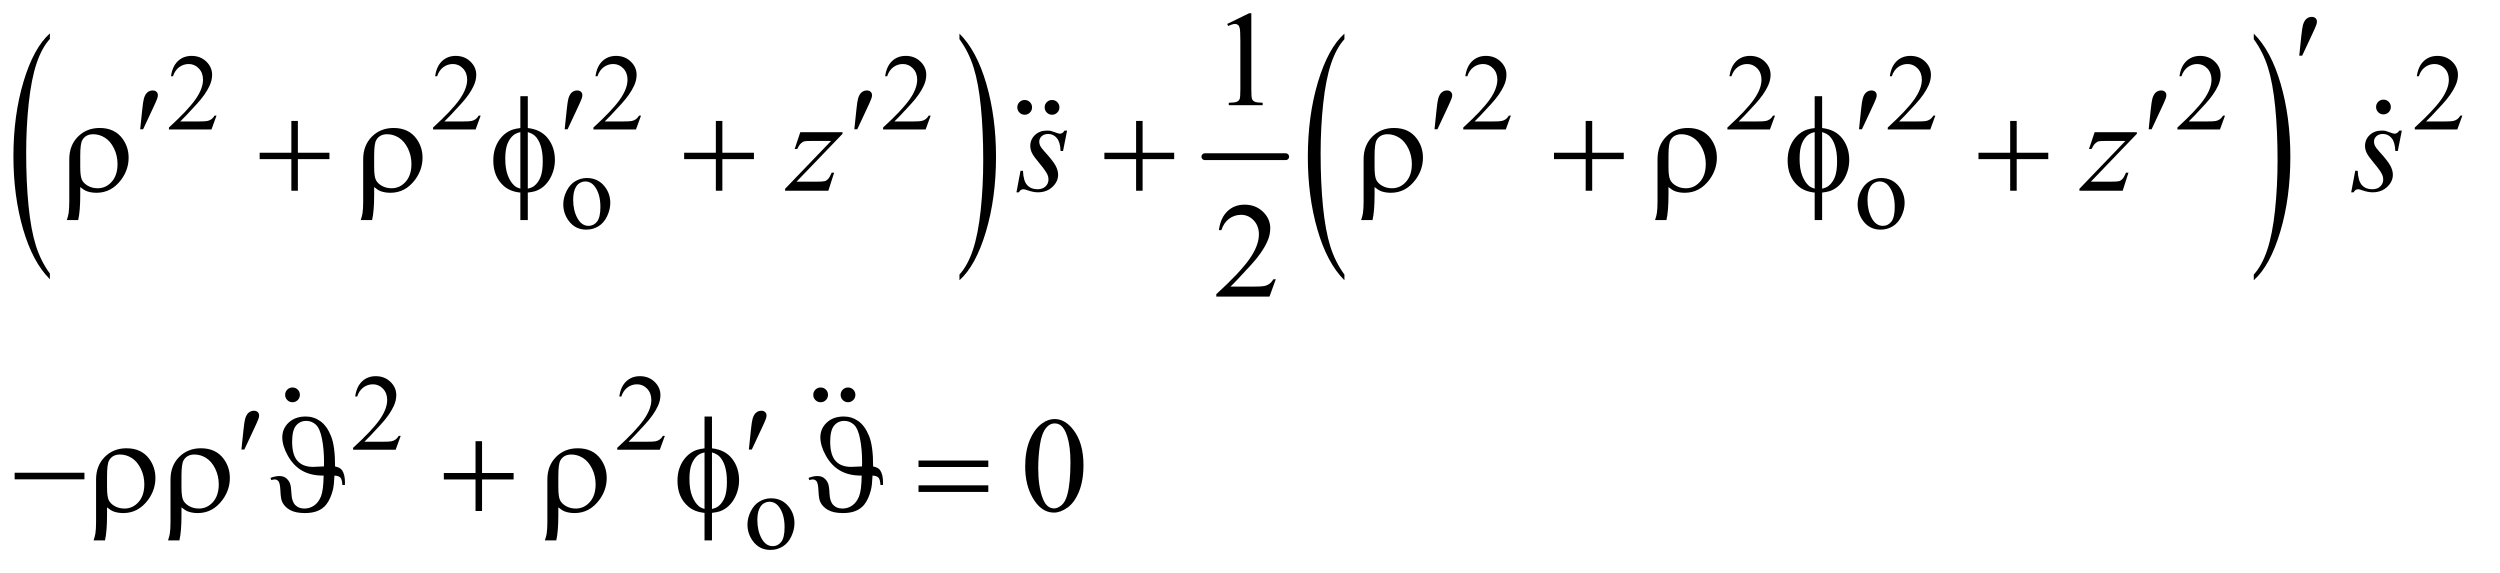<?xml version="1.0" encoding="UTF-8"?>
<!DOCTYPE svg PUBLIC '-//W3C//DTD SVG 1.0//EN'
          'http://www.w3.org/TR/2001/REC-SVG-20010904/DTD/svg10.dtd'>
<svg stroke-dasharray="none" shape-rendering="auto" xmlns="http://www.w3.org/2000/svg" font-family="'Dialog'" text-rendering="auto" width="288" fill-opacity="1" color-interpolation="auto" color-rendering="auto" preserveAspectRatio="xMidYMid meet" font-size="12px" viewBox="0 0 288 66" fill="black" xmlns:xlink="http://www.w3.org/1999/xlink" stroke="black" image-rendering="auto" stroke-miterlimit="10" stroke-linecap="square" stroke-linejoin="miter" font-style="normal" stroke-width="1" height="66" stroke-dashoffset="0" font-weight="normal" stroke-opacity="1"
><!--Generated by the Batik Graphics2D SVG Generator--><defs id="genericDefs"
  /><g
  ><defs id="defs1"
    ><clipPath clipPathUnits="userSpaceOnUse" id="clipPath1"
      ><path d="M0.943 3.875 L183.146 3.875 L183.146 45.368 L0.943 45.368 L0.943 3.875 Z"
      /></clipPath
      ><clipPath clipPathUnits="userSpaceOnUse" id="clipPath2"
      ><path d="M30.129 123.801 L30.129 1449.449 L5851.324 1449.449 L5851.324 123.801 Z"
      /></clipPath
      ><clipPath clipPathUnits="userSpaceOnUse" id="clipPath3"
      ><path d="M-46.434 4.041 L-46.434 45.534 L135.769 45.534 L135.769 4.041 Z"
      /></clipPath
      ><clipPath clipPathUnits="userSpaceOnUse" id="clipPath4"
      ><path d="M2787.674 1325.924 L2787.674 2144 L5312 2144 L5312 1325.924 Z"
      /></clipPath
      ><clipPath clipPathUnits="userSpaceOnUse" id="clipPath5"
      ><path d="M2723.776 1325.924 L2723.776 2144 L5312 2144 L5312 1325.924 Z"
      /></clipPath
      ><clipPath clipPathUnits="userSpaceOnUse" id="clipPath6"
      ><path d="M-31.518 -16.977 L-31.518 24.516 L150.685 24.516 L150.685 -16.977 Z"
      /></clipPath
      ><clipPath clipPathUnits="userSpaceOnUse" id="clipPath7"
      ><path d="M3264.226 654.418 L3264.226 1980.066 L5312 1980.066 L5312 654.418 Z"
      /></clipPath
      ><clipPath clipPathUnits="userSpaceOnUse" id="clipPath8"
      ><path d="M3200.328 654.418 L3200.328 1980.066 L5312 1980.066 L5312 654.418 Z"
      /></clipPath
      ><clipPath clipPathUnits="userSpaceOnUse" id="clipPath9"
      ><path d="M0.943 3.875 L0.943 45.368 L183.146 45.368 L183.146 3.875 Z"
      /></clipPath
      ><clipPath clipPathUnits="userSpaceOnUse" id="clipPath10"
      ><path d="M4497.808 654.418 L4497.808 1980.066 L5312 1980.066 L5312 654.418 Z"
      /></clipPath
      ><clipPath clipPathUnits="userSpaceOnUse" id="clipPath11"
      ><path d="M-0 1326.757 L-0 2144 L5312 2144 L5312 1326.757 Z"
      /></clipPath
    ></defs
    ><g transform="scale(1.576,1.576) translate(-0.943,-3.875) matrix(0.031,0,0,0.031,0,0)"
    ><path d="M148.062 770.109 L148.062 783.484 Q107.406 743.047 84.742 664.82 Q62.078 586.594 62.078 493.594 Q62.078 396.859 85.914 317.391 Q109.75 237.922 148.062 203.703 L148.062 216.766 Q128.906 237.922 116.602 274.625 Q104.297 311.328 98.219 367.781 Q92.141 424.234 92.141 485.5 Q92.141 554.859 97.75 610.852 Q103.359 666.844 114.883 703.703 Q126.406 740.562 148.062 770.109 Z" stroke="none" clip-path="url(#clipPath2)"
    /></g
    ><g transform="matrix(0.049,0,0,0.049,-1.486,-6.106)"
    ><path d="M2286.016 216.766 L2286.016 203.703 Q2326.656 243.828 2349.32 322.055 Q2371.984 400.281 2371.984 493.281 Q2371.984 590.016 2348.156 669.641 Q2324.328 749.266 2286.016 783.484 L2286.016 770.109 Q2305.328 748.953 2317.633 712.25 Q2329.938 675.547 2335.93 619.25 Q2341.922 562.953 2341.922 501.375 Q2341.922 432.312 2336.398 376.172 Q2330.875 320.031 2319.266 283.172 Q2307.656 246.312 2286.016 216.766 Z" stroke="none" clip-path="url(#clipPath2)"
    /></g
    ><g stroke-width="16" transform="matrix(0.049,0,0,0.049,-1.486,-6.106)" stroke-linejoin="round" stroke-linecap="round"
    ><line y2="493" fill="none" x1="2863" clip-path="url(#clipPath2)" x2="3053" y1="493"
    /></g
    ><g transform="matrix(0.049,0,0,0.049,-1.486,-6.106)"
    ><path d="M3191.062 770.109 L3191.062 783.484 Q3150.406 743.047 3127.742 664.82 Q3105.078 586.594 3105.078 493.594 Q3105.078 396.859 3128.914 317.391 Q3152.75 237.922 3191.062 203.703 L3191.062 216.766 Q3171.906 237.922 3159.602 274.625 Q3147.297 311.328 3141.219 367.781 Q3135.141 424.234 3135.141 485.5 Q3135.141 554.859 3140.75 610.852 Q3146.359 666.844 3157.883 703.703 Q3169.406 740.562 3191.062 770.109 Z" stroke="none" clip-path="url(#clipPath2)"
    /></g
    ><g transform="matrix(0.049,0,0,0.049,-1.486,-6.106)"
    ><path d="M5329.016 216.766 L5329.016 203.703 Q5369.656 243.828 5392.32 322.055 Q5414.984 400.281 5414.984 493.281 Q5414.984 590.016 5391.156 669.641 Q5367.328 749.266 5329.016 783.484 L5329.016 770.109 Q5348.328 748.953 5360.633 712.25 Q5372.938 675.547 5378.93 619.25 Q5384.922 562.953 5384.922 501.375 Q5384.922 432.312 5379.398 376.172 Q5373.875 320.031 5362.266 283.172 Q5350.656 246.312 5329.016 216.766 Z" stroke="none" clip-path="url(#clipPath2)"
    /></g
    ><g transform="matrix(0.049,0,0,0.049,-1.486,-6.106)"
    ><path d="M539.375 396.375 L527.5 429 L427.5 429 L427.5 424.375 Q471.625 384.125 489.625 358.625 Q507.625 333.125 507.625 312 Q507.625 295.875 497.75 285.5 Q487.875 275.125 474.125 275.125 Q461.625 275.125 451.688 282.438 Q441.75 289.75 437 303.875 L432.375 303.875 Q435.5 280.75 448.438 268.375 Q461.375 256 480.75 256 Q501.375 256 515.188 269.25 Q529 282.5 529 300.5 Q529 313.375 523 326.25 Q513.75 346.5 493 369.125 Q461.875 403.125 454.125 410.125 L498.375 410.125 Q511.875 410.125 517.312 409.125 Q522.75 408.125 527.125 405.062 Q531.5 402 534.75 396.375 L539.375 396.375 ZM1160.375 396.375 L1148.5 429 L1048.5 429 L1048.5 424.375 Q1092.625 384.125 1110.625 358.625 Q1128.625 333.125 1128.625 312 Q1128.625 295.875 1118.75 285.5 Q1108.875 275.125 1095.125 275.125 Q1082.625 275.125 1072.688 282.438 Q1062.75 289.75 1058 303.875 L1053.375 303.875 Q1056.5 280.75 1069.438 268.375 Q1082.375 256 1101.75 256 Q1122.375 256 1136.188 269.25 Q1150 282.5 1150 300.5 Q1150 313.375 1144 326.25 Q1134.75 346.5 1114 369.125 Q1082.875 403.125 1075.125 410.125 L1119.375 410.125 Q1132.875 410.125 1138.312 409.125 Q1143.75 408.125 1148.125 405.062 Q1152.5 402 1155.75 396.375 L1160.375 396.375 ZM1537.375 396.375 L1525.5 429 L1425.5 429 L1425.5 424.375 Q1469.625 384.125 1487.625 358.625 Q1505.625 333.125 1505.625 312 Q1505.625 295.875 1495.75 285.5 Q1485.875 275.125 1472.125 275.125 Q1459.625 275.125 1449.688 282.438 Q1439.75 289.75 1435 303.875 L1430.375 303.875 Q1433.5 280.75 1446.438 268.375 Q1459.375 256 1478.75 256 Q1499.375 256 1513.188 269.25 Q1527 282.5 1527 300.5 Q1527 313.375 1521 326.25 Q1511.75 346.5 1491 369.125 Q1459.875 403.125 1452.125 410.125 L1496.375 410.125 Q1509.875 410.125 1515.312 409.125 Q1520.75 408.125 1525.125 405.062 Q1529.5 402 1532.75 396.375 L1537.375 396.375 ZM2218.375 396.375 L2206.5 429 L2106.5 429 L2106.5 424.375 Q2150.625 384.125 2168.625 358.625 Q2186.625 333.125 2186.625 312 Q2186.625 295.875 2176.75 285.5 Q2166.875 275.125 2153.125 275.125 Q2140.625 275.125 2130.688 282.438 Q2120.75 289.75 2116 303.875 L2111.375 303.875 Q2114.5 280.75 2127.438 268.375 Q2140.375 256 2159.75 256 Q2180.375 256 2194.188 269.25 Q2208 282.5 2208 300.5 Q2208 313.375 2202 326.25 Q2192.75 346.5 2172 369.125 Q2140.875 403.125 2133.125 410.125 L2177.375 410.125 Q2190.875 410.125 2196.312 409.125 Q2201.75 408.125 2206.125 405.062 Q2210.5 402 2213.75 396.375 L2218.375 396.375 ZM3582.375 396.375 L3570.5 429 L3470.5 429 L3470.5 424.375 Q3514.625 384.125 3532.625 358.625 Q3550.625 333.125 3550.625 312 Q3550.625 295.875 3540.75 285.5 Q3530.875 275.125 3517.125 275.125 Q3504.625 275.125 3494.688 282.438 Q3484.75 289.75 3480 303.875 L3475.375 303.875 Q3478.5 280.75 3491.438 268.375 Q3504.375 256 3523.75 256 Q3544.375 256 3558.188 269.25 Q3572 282.5 3572 300.5 Q3572 313.375 3566 326.25 Q3556.75 346.5 3536 369.125 Q3504.875 403.125 3497.125 410.125 L3541.375 410.125 Q3554.875 410.125 3560.312 409.125 Q3565.75 408.125 3570.125 405.062 Q3574.5 402 3577.75 396.375 L3582.375 396.375 ZM4203.375 396.375 L4191.5 429 L4091.5 429 L4091.5 424.375 Q4135.625 384.125 4153.625 358.625 Q4171.625 333.125 4171.625 312 Q4171.625 295.875 4161.75 285.5 Q4151.875 275.125 4138.125 275.125 Q4125.625 275.125 4115.688 282.438 Q4105.75 289.75 4101 303.875 L4096.375 303.875 Q4099.5 280.75 4112.438 268.375 Q4125.375 256 4144.75 256 Q4165.375 256 4179.188 269.25 Q4193 282.5 4193 300.5 Q4193 313.375 4187 326.25 Q4177.75 346.5 4157 369.125 Q4125.875 403.125 4118.125 410.125 L4162.375 410.125 Q4175.875 410.125 4181.312 409.125 Q4186.75 408.125 4191.125 405.062 Q4195.5 402 4198.75 396.375 L4203.375 396.375 ZM4580.375 396.375 L4568.5 429 L4468.5 429 L4468.5 424.375 Q4512.625 384.125 4530.625 358.625 Q4548.625 333.125 4548.625 312 Q4548.625 295.875 4538.75 285.5 Q4528.875 275.125 4515.125 275.125 Q4502.625 275.125 4492.688 282.438 Q4482.75 289.75 4478 303.875 L4473.375 303.875 Q4476.5 280.75 4489.438 268.375 Q4502.375 256 4521.75 256 Q4542.375 256 4556.188 269.25 Q4570 282.5 4570 300.5 Q4570 313.375 4564 326.25 Q4554.75 346.5 4534 369.125 Q4502.875 403.125 4495.125 410.125 L4539.375 410.125 Q4552.875 410.125 4558.312 409.125 Q4563.75 408.125 4568.125 405.062 Q4572.5 402 4575.75 396.375 L4580.375 396.375 ZM5261.375 396.375 L5249.5 429 L5149.5 429 L5149.5 424.375 Q5193.625 384.125 5211.625 358.625 Q5229.625 333.125 5229.625 312 Q5229.625 295.875 5219.75 285.5 Q5209.875 275.125 5196.125 275.125 Q5183.625 275.125 5173.688 282.438 Q5163.75 289.75 5159 303.875 L5154.375 303.875 Q5157.5 280.75 5170.438 268.375 Q5183.375 256 5202.75 256 Q5223.375 256 5237.188 269.25 Q5251 282.5 5251 300.5 Q5251 313.375 5245 326.25 Q5235.75 346.5 5215 369.125 Q5183.875 403.125 5176.125 410.125 L5220.375 410.125 Q5233.875 410.125 5239.312 409.125 Q5244.75 408.125 5249.125 405.062 Q5253.5 402 5256.75 396.375 L5261.375 396.375 ZM5819.375 396.375 L5807.5 429 L5707.5 429 L5707.5 424.375 Q5751.625 384.125 5769.625 358.625 Q5787.625 333.125 5787.625 312 Q5787.625 295.875 5777.75 285.5 Q5767.875 275.125 5754.125 275.125 Q5741.625 275.125 5731.688 282.438 Q5721.75 289.75 5717 303.875 L5712.375 303.875 Q5715.5 280.75 5728.438 268.375 Q5741.375 256 5760.75 256 Q5781.375 256 5795.188 269.25 Q5809 282.5 5809 300.5 Q5809 313.375 5803 326.25 Q5793.75 346.5 5773 369.125 Q5741.875 403.125 5734.125 410.125 L5778.375 410.125 Q5791.875 410.125 5797.312 409.125 Q5802.75 408.125 5807.125 405.062 Q5811.5 402 5814.75 396.375 L5819.375 396.375 Z" stroke="none" clip-path="url(#clipPath2)"
    /></g
    ><g transform="matrix(0.049,0,0,0.049,-1.486,-6.106)"
    ><path d="M1410 543.125 Q1436 543.125 1451.75 562.875 Q1465.125 579.75 1465.125 601.625 Q1465.125 617 1457.75 632.75 Q1450.375 648.5 1437.438 656.5 Q1424.5 664.5 1408.625 664.5 Q1382.75 664.5 1367.5 643.875 Q1354.625 626.5 1354.625 604.875 Q1354.625 589.125 1362.438 573.562 Q1370.25 558 1383 550.562 Q1395.75 543.125 1410 543.125 ZM1406.125 551.25 Q1399.5 551.25 1392.812 555.188 Q1386.125 559.125 1382 569 Q1377.875 578.875 1377.875 594.375 Q1377.875 619.375 1387.812 637.5 Q1397.75 655.625 1414 655.625 Q1426.125 655.625 1434 645.625 Q1441.875 635.625 1441.875 611.25 Q1441.875 580.75 1428.75 563.25 Q1419.875 551.25 1406.125 551.25 ZM4453 543.125 Q4479 543.125 4494.75 562.875 Q4508.125 579.75 4508.125 601.625 Q4508.125 617 4500.75 632.75 Q4493.375 648.5 4480.438 656.5 Q4467.5 664.5 4451.625 664.5 Q4425.75 664.5 4410.5 643.875 Q4397.625 626.5 4397.625 604.875 Q4397.625 589.125 4405.438 573.562 Q4413.25 558 4426 550.562 Q4438.75 543.125 4453 543.125 ZM4449.125 551.25 Q4442.5 551.25 4435.812 555.188 Q4429.125 559.125 4425 569 Q4420.875 578.875 4420.875 594.375 Q4420.875 619.375 4430.812 637.5 Q4440.75 655.625 4457 655.625 Q4469.125 655.625 4477 645.625 Q4484.875 635.625 4484.875 611.25 Q4484.875 580.75 4471.75 563.25 Q4462.875 551.25 4449.125 551.25 Z" stroke="none" clip-path="url(#clipPath2)"
    /></g
    ><g transform="matrix(0.049,0,0,0.049,-1.486,-6.106)"
    ><path d="M972.375 1149.375 L960.5 1182 L860.5 1182 L860.5 1177.375 Q904.625 1137.125 922.625 1111.625 Q940.625 1086.125 940.625 1065 Q940.625 1048.875 930.75 1038.5 Q920.875 1028.125 907.125 1028.125 Q894.625 1028.125 884.688 1035.438 Q874.75 1042.75 870 1056.875 L865.375 1056.875 Q868.5 1033.75 881.438 1021.375 Q894.375 1009 913.75 1009 Q934.375 1009 948.188 1022.25 Q962 1035.5 962 1053.5 Q962 1066.375 956 1079.25 Q946.75 1099.5 926 1122.125 Q894.875 1156.125 887.125 1163.125 L931.375 1163.125 Q944.875 1163.125 950.312 1162.125 Q955.75 1161.125 960.125 1158.062 Q964.5 1155 967.75 1149.375 L972.375 1149.375 ZM1593.375 1149.375 L1581.5 1182 L1481.5 1182 L1481.5 1177.375 Q1525.625 1137.125 1543.625 1111.625 Q1561.625 1086.125 1561.625 1065 Q1561.625 1048.875 1551.75 1038.5 Q1541.875 1028.125 1528.125 1028.125 Q1515.625 1028.125 1505.688 1035.438 Q1495.75 1042.75 1491 1056.875 L1486.375 1056.875 Q1489.5 1033.75 1502.438 1021.375 Q1515.375 1009 1534.75 1009 Q1555.375 1009 1569.188 1022.25 Q1583 1035.5 1583 1053.5 Q1583 1066.375 1577 1079.25 Q1567.75 1099.5 1547 1122.125 Q1515.875 1156.125 1508.125 1163.125 L1552.375 1163.125 Q1565.875 1163.125 1571.312 1162.125 Q1576.75 1161.125 1581.125 1158.062 Q1585.5 1155 1588.75 1149.375 L1593.375 1149.375 Z" stroke="none" clip-path="url(#clipPath2)"
    /></g
    ><g transform="matrix(0.049,0,0,0.049,-1.486,-6.106)"
    ><path d="M1843 1296.125 Q1869 1296.125 1884.75 1315.875 Q1898.125 1332.75 1898.125 1354.625 Q1898.125 1370 1890.75 1385.75 Q1883.375 1401.5 1870.438 1409.5 Q1857.5 1417.5 1841.625 1417.5 Q1815.75 1417.5 1800.5 1396.875 Q1787.625 1379.5 1787.625 1357.875 Q1787.625 1342.125 1795.438 1326.562 Q1803.25 1311 1816 1303.562 Q1828.75 1296.125 1843 1296.125 ZM1839.125 1304.25 Q1832.5 1304.25 1825.812 1308.188 Q1819.125 1312.125 1815 1322 Q1810.875 1331.875 1810.875 1347.375 Q1810.875 1372.375 1820.812 1390.5 Q1830.75 1408.625 1847 1408.625 Q1859.125 1408.625 1867 1398.625 Q1874.875 1388.625 1874.875 1364.25 Q1874.875 1333.75 1861.75 1316.25 Q1852.875 1304.25 1839.125 1304.25 Z" stroke="none" clip-path="url(#clipPath2)"
    /></g
    ><g transform="matrix(0.049,0,0,0.049,-1.486,-6.106)"
    ><path d="M2915.5 180.906 L2967.062 155.75 L2972.219 155.75 L2972.219 334.656 Q2972.219 352.469 2973.703 356.844 Q2975.188 361.219 2979.875 363.562 Q2984.562 365.906 2998.938 366.219 L2998.938 372 L2919.25 372 L2919.25 366.219 Q2934.25 365.906 2938.625 363.641 Q2943 361.375 2944.719 357.547 Q2946.438 353.719 2946.438 334.656 L2946.438 220.281 Q2946.438 197.156 2944.875 190.594 Q2943.781 185.594 2940.891 183.25 Q2938 180.906 2933.938 180.906 Q2928.156 180.906 2917.844 185.75 L2915.5 180.906 Z" stroke="none" clip-path="url(#clipPath2)"
    /></g
    ><g transform="matrix(0.049,0,0,0.049,-1.486,-6.106)"
    ><path d="M3029.719 781.219 L3014.875 822 L2889.875 822 L2889.875 816.219 Q2945.031 765.906 2967.531 734.031 Q2990.031 702.156 2990.031 675.75 Q2990.031 655.594 2977.688 642.625 Q2965.344 629.656 2948.156 629.656 Q2932.531 629.656 2920.109 638.797 Q2907.688 647.938 2901.75 665.594 L2895.969 665.594 Q2899.875 636.688 2916.047 621.219 Q2932.219 605.75 2956.438 605.75 Q2982.219 605.75 2999.484 622.312 Q3016.75 638.875 3016.75 661.375 Q3016.75 677.469 3009.25 693.562 Q2997.688 718.875 2971.75 747.156 Q2932.844 789.656 2923.156 798.406 L2978.469 798.406 Q2995.344 798.406 3002.141 797.156 Q3008.938 795.906 3014.406 792.078 Q3019.875 788.25 3023.938 781.219 L3029.719 781.219 Z" stroke="none" clip-path="url(#clipPath2)"
    /></g
    ><g transform="matrix(0.049,0,0,0.049,-1.486,-6.106)"
    ><path d="M2440.562 1221.312 Q2440.562 1185.062 2451.5 1158.891 Q2462.438 1132.719 2480.562 1119.906 Q2494.625 1109.75 2509.625 1109.75 Q2534 1109.75 2553.375 1134.594 Q2577.594 1165.375 2577.594 1218.031 Q2577.594 1254.906 2566.969 1280.688 Q2556.344 1306.469 2539.859 1318.109 Q2523.375 1329.75 2508.062 1329.75 Q2477.75 1329.75 2457.594 1293.969 Q2440.562 1263.812 2440.562 1221.312 ZM2471.188 1225.219 Q2471.188 1268.969 2481.969 1296.625 Q2490.875 1319.906 2508.531 1319.906 Q2516.969 1319.906 2526.031 1312.328 Q2535.094 1304.75 2539.781 1286.938 Q2546.969 1260.062 2546.969 1211.156 Q2546.969 1174.906 2539.469 1150.688 Q2533.844 1132.719 2524.938 1125.219 Q2518.531 1120.062 2509.469 1120.062 Q2498.844 1120.062 2490.562 1129.594 Q2479.312 1142.562 2475.25 1170.375 Q2471.188 1198.188 2471.188 1225.219 Z" stroke="none" clip-path="url(#clipPath2)"
    /></g
    ><g transform="matrix(0.049,0,0,0.049,-1.486,-6.106)"
    ><path d="M1911.875 435.344 L2011.094 435.344 L2011.094 439.25 L1902.969 551.75 L1948.75 551.75 Q1965 551.75 1969.375 550.5 Q1973.75 549.25 1977.422 545.188 Q1981.094 541.125 1985.625 530.5 L1991.406 530.5 L1977.812 573 L1876.094 573 L1876.094 568.469 L1984.219 455.969 L1939.219 455.969 Q1925 455.969 1922.031 456.75 Q1917.656 457.688 1913.359 461.672 Q1909.062 465.656 1904.531 474.875 L1898.594 474.875 L1911.875 435.344 ZM2539.094 431.594 L2529.562 479.562 L2523.781 479.562 Q2523 458.625 2514.875 449.094 Q2506.75 439.562 2494.719 439.562 Q2485.031 439.562 2479.328 444.875 Q2473.625 450.188 2473.625 457.688 Q2473.625 462.844 2475.891 467.531 Q2478.156 472.219 2485.812 480.656 Q2506.125 502.844 2512.062 514.094 Q2518 525.344 2518 535.344 Q2518 551.594 2504.484 564.172 Q2490.969 576.75 2470.344 576.75 Q2459.094 576.75 2444.406 571.438 Q2439.25 569.562 2436.438 569.562 Q2429.406 569.562 2425.812 576.75 L2420.031 576.75 L2429.562 526.125 L2435.344 526.125 Q2436.281 549.875 2445.188 559.719 Q2454.094 569.562 2469.562 569.562 Q2481.438 569.562 2488.391 562.922 Q2495.344 556.281 2495.344 546.594 Q2495.344 540.344 2492.844 535.031 Q2488.469 525.656 2474.484 509.094 Q2460.5 492.531 2456.516 484.25 Q2452.531 475.969 2452.531 467.688 Q2452.531 452.531 2463.547 442.062 Q2474.562 431.594 2491.906 431.594 Q2496.906 431.594 2500.969 432.375 Q2503.156 432.844 2511.203 435.891 Q2519.25 438.938 2521.906 438.938 Q2528.625 438.938 2533.156 431.594 L2539.094 431.594 ZM4954.875 435.344 L5054.094 435.344 L5054.094 439.25 L4945.969 551.75 L4991.75 551.75 Q5008 551.75 5012.375 550.5 Q5016.75 549.25 5020.422 545.188 Q5024.094 541.125 5028.625 530.5 L5034.406 530.5 L5020.812 573 L4919.094 573 L4919.094 568.469 L5027.219 455.969 L4982.219 455.969 Q4968 455.969 4965.031 456.75 Q4960.656 457.688 4956.359 461.672 Q4952.062 465.656 4947.531 474.875 L4941.594 474.875 L4954.875 435.344 ZM5677.094 431.594 L5667.562 479.562 L5661.781 479.562 Q5661 458.625 5652.875 449.094 Q5644.75 439.562 5632.719 439.562 Q5623.031 439.562 5617.328 444.875 Q5611.625 450.188 5611.625 457.688 Q5611.625 462.844 5613.891 467.531 Q5616.156 472.219 5623.812 480.656 Q5644.125 502.844 5650.062 514.094 Q5656 525.344 5656 535.344 Q5656 551.594 5642.484 564.172 Q5628.969 576.75 5608.344 576.75 Q5597.094 576.75 5582.406 571.438 Q5577.25 569.562 5574.438 569.562 Q5567.406 569.562 5563.812 576.75 L5558.031 576.75 L5567.562 526.125 L5573.344 526.125 Q5574.281 549.875 5583.188 559.719 Q5592.094 569.562 5607.562 569.562 Q5619.438 569.562 5626.391 562.922 Q5633.344 556.281 5633.344 546.594 Q5633.344 540.344 5630.844 535.031 Q5626.469 525.656 5612.484 509.094 Q5598.5 492.531 5594.516 484.25 Q5590.531 475.969 5590.531 467.688 Q5590.531 452.531 5601.547 442.062 Q5612.562 431.594 5629.906 431.594 Q5634.906 431.594 5638.969 432.375 Q5641.156 432.844 5649.203 435.891 Q5657.25 438.938 5659.906 438.938 Q5666.625 438.938 5671.156 431.594 L5677.094 431.594 Z" stroke="none" clip-path="url(#clipPath2)"
    /></g
    ><g transform="matrix(0.049,0,0,0.049,-1.486,-6.106)"
    ><path d="M5435.906 255.531 L5440.75 209.281 Q5442.781 189.594 5444.812 182.719 Q5447.781 172.875 5453.172 168.578 Q5458.562 164.281 5465.281 164.281 Q5470.906 164.281 5474.188 167.406 Q5477.469 170.531 5477.469 175.375 Q5477.469 179.125 5475.906 183.344 Q5473.875 189.281 5464.344 209.438 L5442.781 255.531 L5435.906 255.531 Z" stroke="none" clip-path="url(#clipPath2)"
    /></g
    ><g transform="matrix(0.049,0,0,0.049,-1.486,-6.106)"
    ><path d="M359.906 428.531 L364.75 382.281 Q366.781 362.594 368.812 355.719 Q371.781 345.875 377.172 341.578 Q382.562 337.281 389.281 337.281 Q394.906 337.281 398.188 340.406 Q401.469 343.531 401.469 348.375 Q401.469 352.125 399.906 356.344 Q397.875 362.281 388.344 382.438 L366.781 428.531 L359.906 428.531 ZM1357.906 428.531 L1362.75 382.281 Q1364.781 362.594 1366.812 355.719 Q1369.781 345.875 1375.172 341.578 Q1380.562 337.281 1387.281 337.281 Q1392.906 337.281 1396.188 340.406 Q1399.469 343.531 1399.469 348.375 Q1399.469 352.125 1397.906 356.344 Q1395.875 362.281 1386.344 382.438 L1364.781 428.531 L1357.906 428.531 ZM2038.906 428.531 L2043.75 382.281 Q2045.781 362.594 2047.812 355.719 Q2050.781 345.875 2056.172 341.578 Q2061.562 337.281 2068.281 337.281 Q2073.906 337.281 2077.188 340.406 Q2080.469 343.531 2080.469 348.375 Q2080.469 352.125 2078.906 356.344 Q2076.875 362.281 2067.344 382.438 L2045.781 428.531 L2038.906 428.531 ZM3402.906 428.531 L3407.75 382.281 Q3409.781 362.594 3411.812 355.719 Q3414.781 345.875 3420.172 341.578 Q3425.562 337.281 3432.281 337.281 Q3437.906 337.281 3441.188 340.406 Q3444.469 343.531 3444.469 348.375 Q3444.469 352.125 3442.906 356.344 Q3440.875 362.281 3431.344 382.438 L3409.781 428.531 L3402.906 428.531 ZM4400.906 428.531 L4405.75 382.281 Q4407.781 362.594 4409.812 355.719 Q4412.781 345.875 4418.172 341.578 Q4423.562 337.281 4430.281 337.281 Q4435.906 337.281 4439.188 340.406 Q4442.469 343.531 4442.469 348.375 Q4442.469 352.125 4440.906 356.344 Q4438.875 362.281 4429.344 382.438 L4407.781 428.531 L4400.906 428.531 ZM5081.906 428.531 L5086.75 382.281 Q5088.781 362.594 5090.812 355.719 Q5093.781 345.875 5099.172 341.578 Q5104.562 337.281 5111.281 337.281 Q5116.906 337.281 5120.188 340.406 Q5123.469 343.531 5123.469 348.375 Q5123.469 352.125 5121.906 356.344 Q5119.875 362.281 5110.344 382.438 L5088.781 428.531 L5081.906 428.531 Z" stroke="none" clip-path="url(#clipPath2)"
    /></g
    ><g transform="matrix(0.049,0,0,0.049,-1.486,-6.106)"
    ><path d="M218.969 564.406 L218.969 582.688 Q218.969 621.281 214.125 642.062 L187.406 642.062 Q190.688 632.062 191.625 625.812 Q193.188 615.188 193.188 599.094 L193.188 498.938 Q193.188 466.594 213.5 445.969 Q233.812 425.5 264.75 425.5 Q300.062 425.5 318.5 450.812 Q332.719 470.5 332.719 495.344 Q332.719 523.312 315.375 546.906 Q292.406 577.844 257.25 577.844 Q244.594 577.844 234.281 574.094 Q227.406 571.438 218.969 564.406 ZM218.969 517.219 Q218.969 538.625 222.797 547.062 Q226.625 555.5 236.781 561.359 Q246.938 567.219 259.906 567.219 Q279.438 567.219 293.031 551.906 Q306.625 536.594 306.625 510.188 Q306.625 490.344 298.266 473.391 Q289.906 456.438 276.938 448.312 Q263.969 440.188 249.594 440.188 Q231.625 440.188 223.812 454.094 Q218.969 462.375 218.969 490.812 L218.969 517.219 ZM715.312 408.938 L730.625 408.938 L730.625 483.625 L804.844 483.625 L804.844 498.781 L730.625 498.781 L730.625 573 L715.312 573 L715.312 498.781 L640.781 498.781 L640.781 483.625 L715.312 483.625 L715.312 408.938 ZM909.969 564.406 L909.969 582.688 Q909.969 621.281 905.125 642.062 L878.406 642.062 Q881.688 632.062 882.625 625.812 Q884.188 615.188 884.188 599.094 L884.188 498.938 Q884.188 466.594 904.5 445.969 Q924.812 425.5 955.75 425.5 Q991.062 425.5 1009.5 450.812 Q1023.719 470.5 1023.719 495.344 Q1023.719 523.312 1006.375 546.906 Q983.406 577.844 948.25 577.844 Q935.594 577.844 925.281 574.094 Q918.406 571.438 909.969 564.406 ZM909.969 517.219 Q909.969 538.625 913.797 547.062 Q917.625 555.5 927.781 561.359 Q937.938 567.219 950.906 567.219 Q970.438 567.219 984.031 551.906 Q997.625 536.594 997.625 510.188 Q997.625 490.344 989.266 473.391 Q980.906 456.438 967.938 448.312 Q954.969 440.188 940.594 440.188 Q922.625 440.188 914.812 454.094 Q909.969 462.375 909.969 490.812 L909.969 517.219 ZM1271.188 425.656 Q1302.281 429.094 1318.609 450.188 Q1334.938 471.281 1334.938 500.656 Q1334.938 514.094 1331.031 526.672 Q1327.125 539.25 1320.797 548.703 Q1314.469 558.156 1306.656 564.328 Q1298.844 570.5 1289.469 573.781 Q1282.906 575.969 1271.188 577.375 L1271.188 642.062 L1253.688 642.062 L1253.688 577.375 Q1230.094 575.031 1215.562 562.531 Q1190.094 540.812 1190.094 502.062 Q1190.094 486.75 1194 474.562 Q1197.906 462.375 1204.547 453.156 Q1211.188 443.938 1219.078 438.078 Q1226.969 432.219 1235.875 429.25 Q1242.281 427.062 1253.688 425.656 L1253.688 350.812 L1271.188 350.812 L1271.188 425.656 ZM1253.688 435.188 Q1243.375 437.688 1237.906 442.062 Q1229 449.094 1223.609 462.141 Q1218.219 475.188 1218.219 497.531 Q1218.219 522.219 1224.547 537.922 Q1230.875 553.625 1240.25 561.594 Q1244.625 565.5 1253.688 568.156 L1253.688 435.188 ZM1271.188 568.156 Q1280.719 565.969 1286.031 561.906 Q1295.719 554.406 1301.031 541.125 Q1306.344 527.844 1306.344 504.094 Q1306.344 482.375 1301.5 467.297 Q1296.656 452.219 1288.062 444.094 Q1282.438 438.781 1271.188 435.188 L1271.188 568.156 ZM1713.312 408.938 L1728.625 408.938 L1728.625 483.625 L1802.844 483.625 L1802.844 498.781 L1728.625 498.781 L1728.625 573 L1713.312 573 L1713.312 498.781 L1638.781 498.781 L1638.781 483.625 L1713.312 483.625 L1713.312 408.938 ZM2701.312 408.938 L2716.625 408.938 L2716.625 483.625 L2790.844 483.625 L2790.844 498.781 L2716.625 498.781 L2716.625 573 L2701.312 573 L2701.312 498.781 L2626.781 498.781 L2626.781 483.625 L2701.312 483.625 L2701.312 408.938 ZM3261.969 564.406 L3261.969 582.688 Q3261.969 621.281 3257.125 642.062 L3230.406 642.062 Q3233.688 632.062 3234.625 625.812 Q3236.188 615.188 3236.188 599.094 L3236.188 498.938 Q3236.188 466.594 3256.5 445.969 Q3276.812 425.5 3307.75 425.5 Q3343.062 425.5 3361.5 450.812 Q3375.719 470.5 3375.719 495.344 Q3375.719 523.312 3358.375 546.906 Q3335.406 577.844 3300.25 577.844 Q3287.594 577.844 3277.281 574.094 Q3270.406 571.438 3261.969 564.406 ZM3261.969 517.219 Q3261.969 538.625 3265.797 547.062 Q3269.625 555.5 3279.781 561.359 Q3289.938 567.219 3302.906 567.219 Q3322.438 567.219 3336.031 551.906 Q3349.625 536.594 3349.625 510.188 Q3349.625 490.344 3341.266 473.391 Q3332.906 456.438 3319.938 448.312 Q3306.969 440.188 3292.594 440.188 Q3274.625 440.188 3266.812 454.094 Q3261.969 462.375 3261.969 490.812 L3261.969 517.219 ZM3758.312 408.938 L3773.625 408.938 L3773.625 483.625 L3847.844 483.625 L3847.844 498.781 L3773.625 498.781 L3773.625 573 L3758.312 573 L3758.312 498.781 L3683.781 498.781 L3683.781 483.625 L3758.312 483.625 L3758.312 408.938 ZM3952.969 564.406 L3952.969 582.688 Q3952.969 621.281 3948.125 642.062 L3921.406 642.062 Q3924.688 632.062 3925.625 625.812 Q3927.188 615.188 3927.188 599.094 L3927.188 498.938 Q3927.188 466.594 3947.5 445.969 Q3967.812 425.5 3998.75 425.5 Q4034.062 425.5 4052.5 450.812 Q4066.719 470.5 4066.719 495.344 Q4066.719 523.312 4049.375 546.906 Q4026.406 577.844 3991.25 577.844 Q3978.594 577.844 3968.281 574.094 Q3961.406 571.438 3952.969 564.406 ZM3952.969 517.219 Q3952.969 538.625 3956.797 547.062 Q3960.625 555.5 3970.781 561.359 Q3980.938 567.219 3993.906 567.219 Q4013.438 567.219 4027.031 551.906 Q4040.625 536.594 4040.625 510.188 Q4040.625 490.344 4032.266 473.391 Q4023.906 456.438 4010.938 448.312 Q3997.969 440.188 3983.594 440.188 Q3965.625 440.188 3957.812 454.094 Q3952.969 462.375 3952.969 490.812 L3952.969 517.219 ZM4314.188 425.656 Q4345.281 429.094 4361.609 450.188 Q4377.938 471.281 4377.938 500.656 Q4377.938 514.094 4374.031 526.672 Q4370.125 539.25 4363.797 548.703 Q4357.469 558.156 4349.656 564.328 Q4341.844 570.5 4332.469 573.781 Q4325.906 575.969 4314.188 577.375 L4314.188 642.062 L4296.688 642.062 L4296.688 577.375 Q4273.094 575.031 4258.562 562.531 Q4233.094 540.812 4233.094 502.062 Q4233.094 486.75 4237 474.562 Q4240.906 462.375 4247.547 453.156 Q4254.188 443.938 4262.078 438.078 Q4269.969 432.219 4278.875 429.25 Q4285.281 427.062 4296.688 425.656 L4296.688 350.812 L4314.188 350.812 L4314.188 425.656 ZM4296.688 435.188 Q4286.375 437.688 4280.906 442.062 Q4272 449.094 4266.609 462.141 Q4261.219 475.188 4261.219 497.531 Q4261.219 522.219 4267.547 537.922 Q4273.875 553.625 4283.25 561.594 Q4287.625 565.5 4296.688 568.156 L4296.688 435.188 ZM4314.188 568.156 Q4323.719 565.969 4329.031 561.906 Q4338.719 554.406 4344.031 541.125 Q4349.344 527.844 4349.344 504.094 Q4349.344 482.375 4344.5 467.297 Q4339.656 452.219 4331.062 444.094 Q4325.438 438.781 4314.188 435.188 L4314.188 568.156 ZM4756.312 408.938 L4771.625 408.938 L4771.625 483.625 L4845.844 483.625 L4845.844 498.781 L4771.625 498.781 L4771.625 573 L4756.312 573 L4756.312 498.781 L4681.781 498.781 L4681.781 483.625 L4756.312 483.625 L4756.312 408.938 Z" stroke="none" clip-path="url(#clipPath2)"
    /></g
    ><g transform="matrix(0.049,0,0,0.049,-1.486,-6.106)"
    ><path d="M597.906 1181.531 L602.75 1135.281 Q604.781 1115.594 606.812 1108.719 Q609.781 1098.875 615.172 1094.578 Q620.562 1090.281 627.281 1090.281 Q632.906 1090.281 636.188 1093.406 Q639.469 1096.531 639.469 1101.375 Q639.469 1105.125 637.906 1109.344 Q635.875 1115.281 626.344 1135.438 L604.781 1181.531 L597.906 1181.531 ZM1790.906 1181.531 L1795.75 1135.281 Q1797.781 1115.594 1799.812 1108.719 Q1802.781 1098.875 1808.172 1094.578 Q1813.562 1090.281 1820.281 1090.281 Q1825.906 1090.281 1829.188 1093.406 Q1832.469 1096.531 1832.469 1101.375 Q1832.469 1105.125 1830.906 1109.344 Q1828.875 1115.281 1819.344 1135.438 L1797.781 1181.531 L1790.906 1181.531 Z" stroke="none" clip-path="url(#clipPath2)"
    /></g
    ><g transform="matrix(0.049,0,0,0.049,-1.486,-6.106)"
    ><path d="M64.781 1236 L228.844 1236 L228.844 1251.469 L64.781 1251.469 L64.781 1236 ZM281.969 1317.406 L281.969 1335.688 Q281.969 1374.281 277.125 1395.062 L250.406 1395.062 Q253.688 1385.062 254.625 1378.812 Q256.188 1368.188 256.188 1352.094 L256.188 1251.938 Q256.188 1219.594 276.5 1198.969 Q296.812 1178.5 327.75 1178.5 Q363.062 1178.5 381.5 1203.812 Q395.719 1223.5 395.719 1248.344 Q395.719 1276.312 378.375 1299.906 Q355.406 1330.844 320.25 1330.844 Q307.594 1330.844 297.281 1327.094 Q290.406 1324.438 281.969 1317.406 ZM281.969 1270.219 Q281.969 1291.625 285.797 1300.062 Q289.625 1308.5 299.781 1314.359 Q309.938 1320.219 322.906 1320.219 Q342.438 1320.219 356.031 1304.906 Q369.625 1289.594 369.625 1263.188 Q369.625 1243.344 361.266 1226.391 Q352.906 1209.438 339.938 1201.312 Q326.969 1193.188 312.594 1193.188 Q294.625 1193.188 286.812 1207.094 Q281.969 1215.375 281.969 1243.812 L281.969 1270.219 ZM456.969 1317.406 L456.969 1335.688 Q456.969 1374.281 452.125 1395.062 L425.406 1395.062 Q428.688 1385.062 429.625 1378.812 Q431.188 1368.188 431.188 1352.094 L431.188 1251.938 Q431.188 1219.594 451.5 1198.969 Q471.812 1178.5 502.75 1178.5 Q538.062 1178.5 556.5 1203.812 Q570.719 1223.5 570.719 1248.344 Q570.719 1276.312 553.375 1299.906 Q530.406 1330.844 495.25 1330.844 Q482.594 1330.844 472.281 1327.094 Q465.406 1324.438 456.969 1317.406 ZM456.969 1270.219 Q456.969 1291.625 460.797 1300.062 Q464.625 1308.5 474.781 1314.359 Q484.938 1320.219 497.906 1320.219 Q517.438 1320.219 531.031 1304.906 Q544.625 1289.594 544.625 1263.188 Q544.625 1243.344 536.266 1226.391 Q527.906 1209.438 514.938 1201.312 Q501.969 1193.188 487.594 1193.188 Q469.625 1193.188 461.812 1207.094 Q456.969 1215.375 456.969 1243.812 L456.969 1270.219 ZM791.188 1242.719 Q761.5 1243.031 740.875 1231.312 Q720.25 1219.594 707.125 1196.156 Q694 1172.719 694 1152.875 Q694 1132.094 709.234 1117.953 Q724.469 1103.812 749 1103.812 Q767.906 1103.812 783.297 1114.672 Q798.688 1125.531 808.453 1149.516 Q818.219 1173.5 818.062 1221.312 Q829.938 1223.5 834.469 1230.062 Q841.344 1240.062 841.344 1258.969 Q841.344 1261 841.188 1264.906 L835.25 1264.906 Q834.625 1251.938 830.641 1247.562 Q826.656 1243.188 816.656 1242.719 Q815.719 1265.375 812.906 1276.469 Q807.594 1297.562 797.438 1310.688 Q789.625 1320.531 777.281 1325.688 Q764.938 1330.844 747.125 1330.844 Q725.094 1330.844 712.125 1323.578 Q699.156 1316.312 693.688 1304.438 Q690.406 1297.25 689.625 1279.359 Q688.844 1261.469 685.406 1256.625 Q681.969 1251.781 676.188 1251.781 Q673.219 1251.781 668.219 1253.344 L666.188 1248.188 Q677.75 1243.812 686.5 1243.812 Q695.875 1243.812 701.344 1247.562 Q708.688 1252.562 712.125 1261.156 Q714.781 1267.719 715.562 1285.609 Q716.344 1303.5 724.312 1311.781 Q732.281 1320.219 746.031 1320.219 Q758.531 1320.219 768.844 1313.109 Q779.156 1306 784.938 1291.703 Q790.719 1277.406 791.188 1242.719 ZM791.969 1221.156 Q792.125 1213.969 792.125 1210.375 Q792.125 1181 787.359 1156.469 Q782.594 1131.938 772.906 1123.031 Q763.219 1114.125 750.406 1114.125 Q735.406 1114.125 726.266 1125.297 Q717.125 1136.469 717.125 1163.031 Q717.125 1193.969 729.703 1208.109 Q742.281 1222.25 766.344 1222.25 Q774.156 1222.25 791.969 1221.156 ZM1148.312 1161.938 L1163.625 1161.938 L1163.625 1236.625 L1237.844 1236.625 L1237.844 1251.781 L1163.625 1251.781 L1163.625 1326 L1148.312 1326 L1148.312 1251.781 L1073.781 1251.781 L1073.781 1236.625 L1148.312 1236.625 L1148.312 1161.938 ZM1342.969 1317.406 L1342.969 1335.688 Q1342.969 1374.281 1338.125 1395.062 L1311.406 1395.062 Q1314.688 1385.062 1315.625 1378.812 Q1317.188 1368.188 1317.188 1352.094 L1317.188 1251.938 Q1317.188 1219.594 1337.5 1198.969 Q1357.812 1178.5 1388.75 1178.5 Q1424.062 1178.5 1442.5 1203.812 Q1456.719 1223.5 1456.719 1248.344 Q1456.719 1276.312 1439.375 1299.906 Q1416.406 1330.844 1381.25 1330.844 Q1368.594 1330.844 1358.281 1327.094 Q1351.406 1324.438 1342.969 1317.406 ZM1342.969 1270.219 Q1342.969 1291.625 1346.797 1300.062 Q1350.625 1308.5 1360.781 1314.359 Q1370.938 1320.219 1383.906 1320.219 Q1403.438 1320.219 1417.031 1304.906 Q1430.625 1289.594 1430.625 1263.188 Q1430.625 1243.344 1422.266 1226.391 Q1413.906 1209.438 1400.938 1201.312 Q1387.969 1193.188 1373.594 1193.188 Q1355.625 1193.188 1347.812 1207.094 Q1342.969 1215.375 1342.969 1243.812 L1342.969 1270.219 ZM1704.188 1178.656 Q1735.281 1182.094 1751.609 1203.188 Q1767.938 1224.281 1767.938 1253.656 Q1767.938 1267.094 1764.031 1279.672 Q1760.125 1292.25 1753.797 1301.703 Q1747.469 1311.156 1739.656 1317.328 Q1731.844 1323.5 1722.469 1326.781 Q1715.906 1328.969 1704.188 1330.375 L1704.188 1395.062 L1686.688 1395.062 L1686.688 1330.375 Q1663.094 1328.031 1648.562 1315.531 Q1623.094 1293.812 1623.094 1255.062 Q1623.094 1239.75 1627 1227.562 Q1630.906 1215.375 1637.547 1206.156 Q1644.188 1196.938 1652.078 1191.078 Q1659.969 1185.219 1668.875 1182.25 Q1675.281 1180.062 1686.688 1178.656 L1686.688 1103.812 L1704.188 1103.812 L1704.188 1178.656 ZM1686.688 1188.188 Q1676.375 1190.688 1670.906 1195.062 Q1662 1202.094 1656.609 1215.141 Q1651.219 1228.188 1651.219 1250.531 Q1651.219 1275.219 1657.547 1290.922 Q1663.875 1306.625 1673.25 1314.594 Q1677.625 1318.5 1686.688 1321.156 L1686.688 1188.188 ZM1704.188 1321.156 Q1713.719 1318.969 1719.031 1314.906 Q1728.719 1307.406 1734.031 1294.125 Q1739.344 1280.844 1739.344 1257.094 Q1739.344 1235.375 1734.5 1220.297 Q1729.656 1205.219 1721.062 1197.094 Q1715.438 1191.781 1704.188 1188.188 L1704.188 1321.156 ZM2056.188 1242.719 Q2026.5 1243.031 2005.875 1231.312 Q1985.25 1219.594 1972.125 1196.156 Q1959 1172.719 1959 1152.875 Q1959 1132.094 1974.234 1117.953 Q1989.469 1103.812 2014 1103.812 Q2032.906 1103.812 2048.297 1114.672 Q2063.688 1125.531 2073.453 1149.516 Q2083.219 1173.5 2083.062 1221.312 Q2094.938 1223.5 2099.469 1230.062 Q2106.344 1240.062 2106.344 1258.969 Q2106.344 1261 2106.188 1264.906 L2100.25 1264.906 Q2099.625 1251.938 2095.641 1247.562 Q2091.656 1243.188 2081.656 1242.719 Q2080.719 1265.375 2077.906 1276.469 Q2072.594 1297.562 2062.438 1310.688 Q2054.625 1320.531 2042.281 1325.688 Q2029.938 1330.844 2012.125 1330.844 Q1990.094 1330.844 1977.125 1323.578 Q1964.156 1316.312 1958.688 1304.438 Q1955.406 1297.25 1954.625 1279.359 Q1953.844 1261.469 1950.406 1256.625 Q1946.969 1251.781 1941.188 1251.781 Q1938.219 1251.781 1933.219 1253.344 L1931.188 1248.188 Q1942.75 1243.812 1951.5 1243.812 Q1960.875 1243.812 1966.344 1247.562 Q1973.688 1252.562 1977.125 1261.156 Q1979.781 1267.719 1980.562 1285.609 Q1981.344 1303.5 1989.312 1311.781 Q1997.281 1320.219 2011.031 1320.219 Q2023.531 1320.219 2033.844 1313.109 Q2044.156 1306 2049.938 1291.703 Q2055.719 1277.406 2056.188 1242.719 ZM2056.969 1221.156 Q2057.125 1213.969 2057.125 1210.375 Q2057.125 1181 2052.359 1156.469 Q2047.594 1131.938 2037.906 1123.031 Q2028.219 1114.125 2015.406 1114.125 Q2000.406 1114.125 1991.266 1125.297 Q1982.125 1136.469 1982.125 1163.031 Q1982.125 1193.969 1994.703 1208.109 Q2007.281 1222.25 2031.344 1222.25 Q2039.156 1222.25 2056.969 1221.156 ZM2189.781 1207.406 L2353.844 1207.406 L2353.844 1222.562 L2189.781 1222.562 L2189.781 1207.406 ZM2189.781 1265.688 L2353.844 1265.688 L2353.844 1281.156 L2189.781 1281.156 L2189.781 1265.688 Z" stroke="none" clip-path="url(#clipPath2)"
    /></g
    ><g transform="matrix(0.049,0,0,0.049,-137.492,-65.396)"
    ><path d="M5215 1569.688 Q5222.344 1569.688 5227.344 1574.766 Q5232.344 1579.844 5232.344 1587.031 Q5232.344 1594.219 5227.266 1599.297 Q5222.188 1604.375 5215 1604.375 Q5207.812 1604.375 5202.734 1599.297 Q5197.656 1594.219 5197.656 1587.031 Q5197.656 1579.688 5202.734 1574.688 Q5207.812 1569.688 5215 1569.688 Z" stroke="none" clip-path="url(#clipPath4)"
    /></g
    ><g transform="matrix(0.049,0,0,0.049,-134.34,-65.396)"
    ><path d="M5215 1569.688 Q5222.344 1569.688 5227.344 1574.766 Q5232.344 1579.844 5232.344 1587.031 Q5232.344 1594.219 5227.266 1599.297 Q5222.188 1604.375 5215 1604.375 Q5207.812 1604.375 5202.734 1599.297 Q5197.656 1594.219 5197.656 1587.031 Q5197.656 1579.688 5202.734 1574.688 Q5207.812 1569.688 5215 1569.688 Z" stroke="none" clip-path="url(#clipPath5)"
    /></g
    ><g transform="matrix(0.049,0,0,0.049,-160.996,-32.277)"
    ><path d="M5215 1569.688 Q5222.344 1569.688 5227.344 1574.766 Q5232.344 1579.844 5232.344 1587.031 Q5232.344 1594.219 5227.266 1599.297 Q5222.188 1604.375 5215 1604.375 Q5207.812 1604.375 5202.734 1599.297 Q5197.656 1594.219 5197.656 1587.031 Q5197.656 1579.688 5202.734 1574.688 Q5207.812 1569.688 5215 1569.688 Z" stroke="none" clip-path="url(#clipPath7)"
    /></g
    ><g transform="matrix(0.049,0,0,0.049,-157.844,-32.277)"
    ><path d="M5215 1569.688 Q5222.344 1569.688 5227.344 1574.766 Q5232.344 1579.844 5232.344 1587.031 Q5232.344 1594.219 5227.266 1599.297 Q5222.188 1604.375 5215 1604.375 Q5207.812 1604.375 5202.734 1599.297 Q5197.656 1594.219 5197.656 1587.031 Q5197.656 1579.688 5202.734 1574.688 Q5207.812 1569.688 5215 1569.688 Z" stroke="none" clip-path="url(#clipPath8)"
    /></g
    ><g transform="matrix(0.049,0,0,0.049,-221.838,-32.277)"
    ><path d="M5215 1569.688 Q5222.344 1569.688 5227.344 1574.766 Q5232.344 1579.844 5232.344 1587.031 Q5232.344 1594.219 5227.266 1599.297 Q5222.188 1604.375 5215 1604.375 Q5207.812 1604.375 5202.734 1599.297 Q5197.656 1594.219 5197.656 1587.031 Q5197.656 1579.688 5202.734 1574.688 Q5207.812 1569.688 5215 1569.688 Z" stroke="none" clip-path="url(#clipPath10)"
    /></g
    ><g transform="matrix(0.049,0,0,0.049,19.039,-65.437)"
    ><path d="M5215 1569.688 Q5222.344 1569.688 5227.344 1574.766 Q5232.344 1579.844 5232.344 1587.031 Q5232.344 1594.219 5227.266 1599.297 Q5222.188 1604.375 5215 1604.375 Q5207.812 1604.375 5202.734 1599.297 Q5197.656 1594.219 5197.656 1587.031 Q5197.656 1579.688 5202.734 1574.688 Q5207.812 1569.688 5215 1569.688 Z" stroke="none" clip-path="url(#clipPath11)"
    /></g
  ></g
></svg
>
